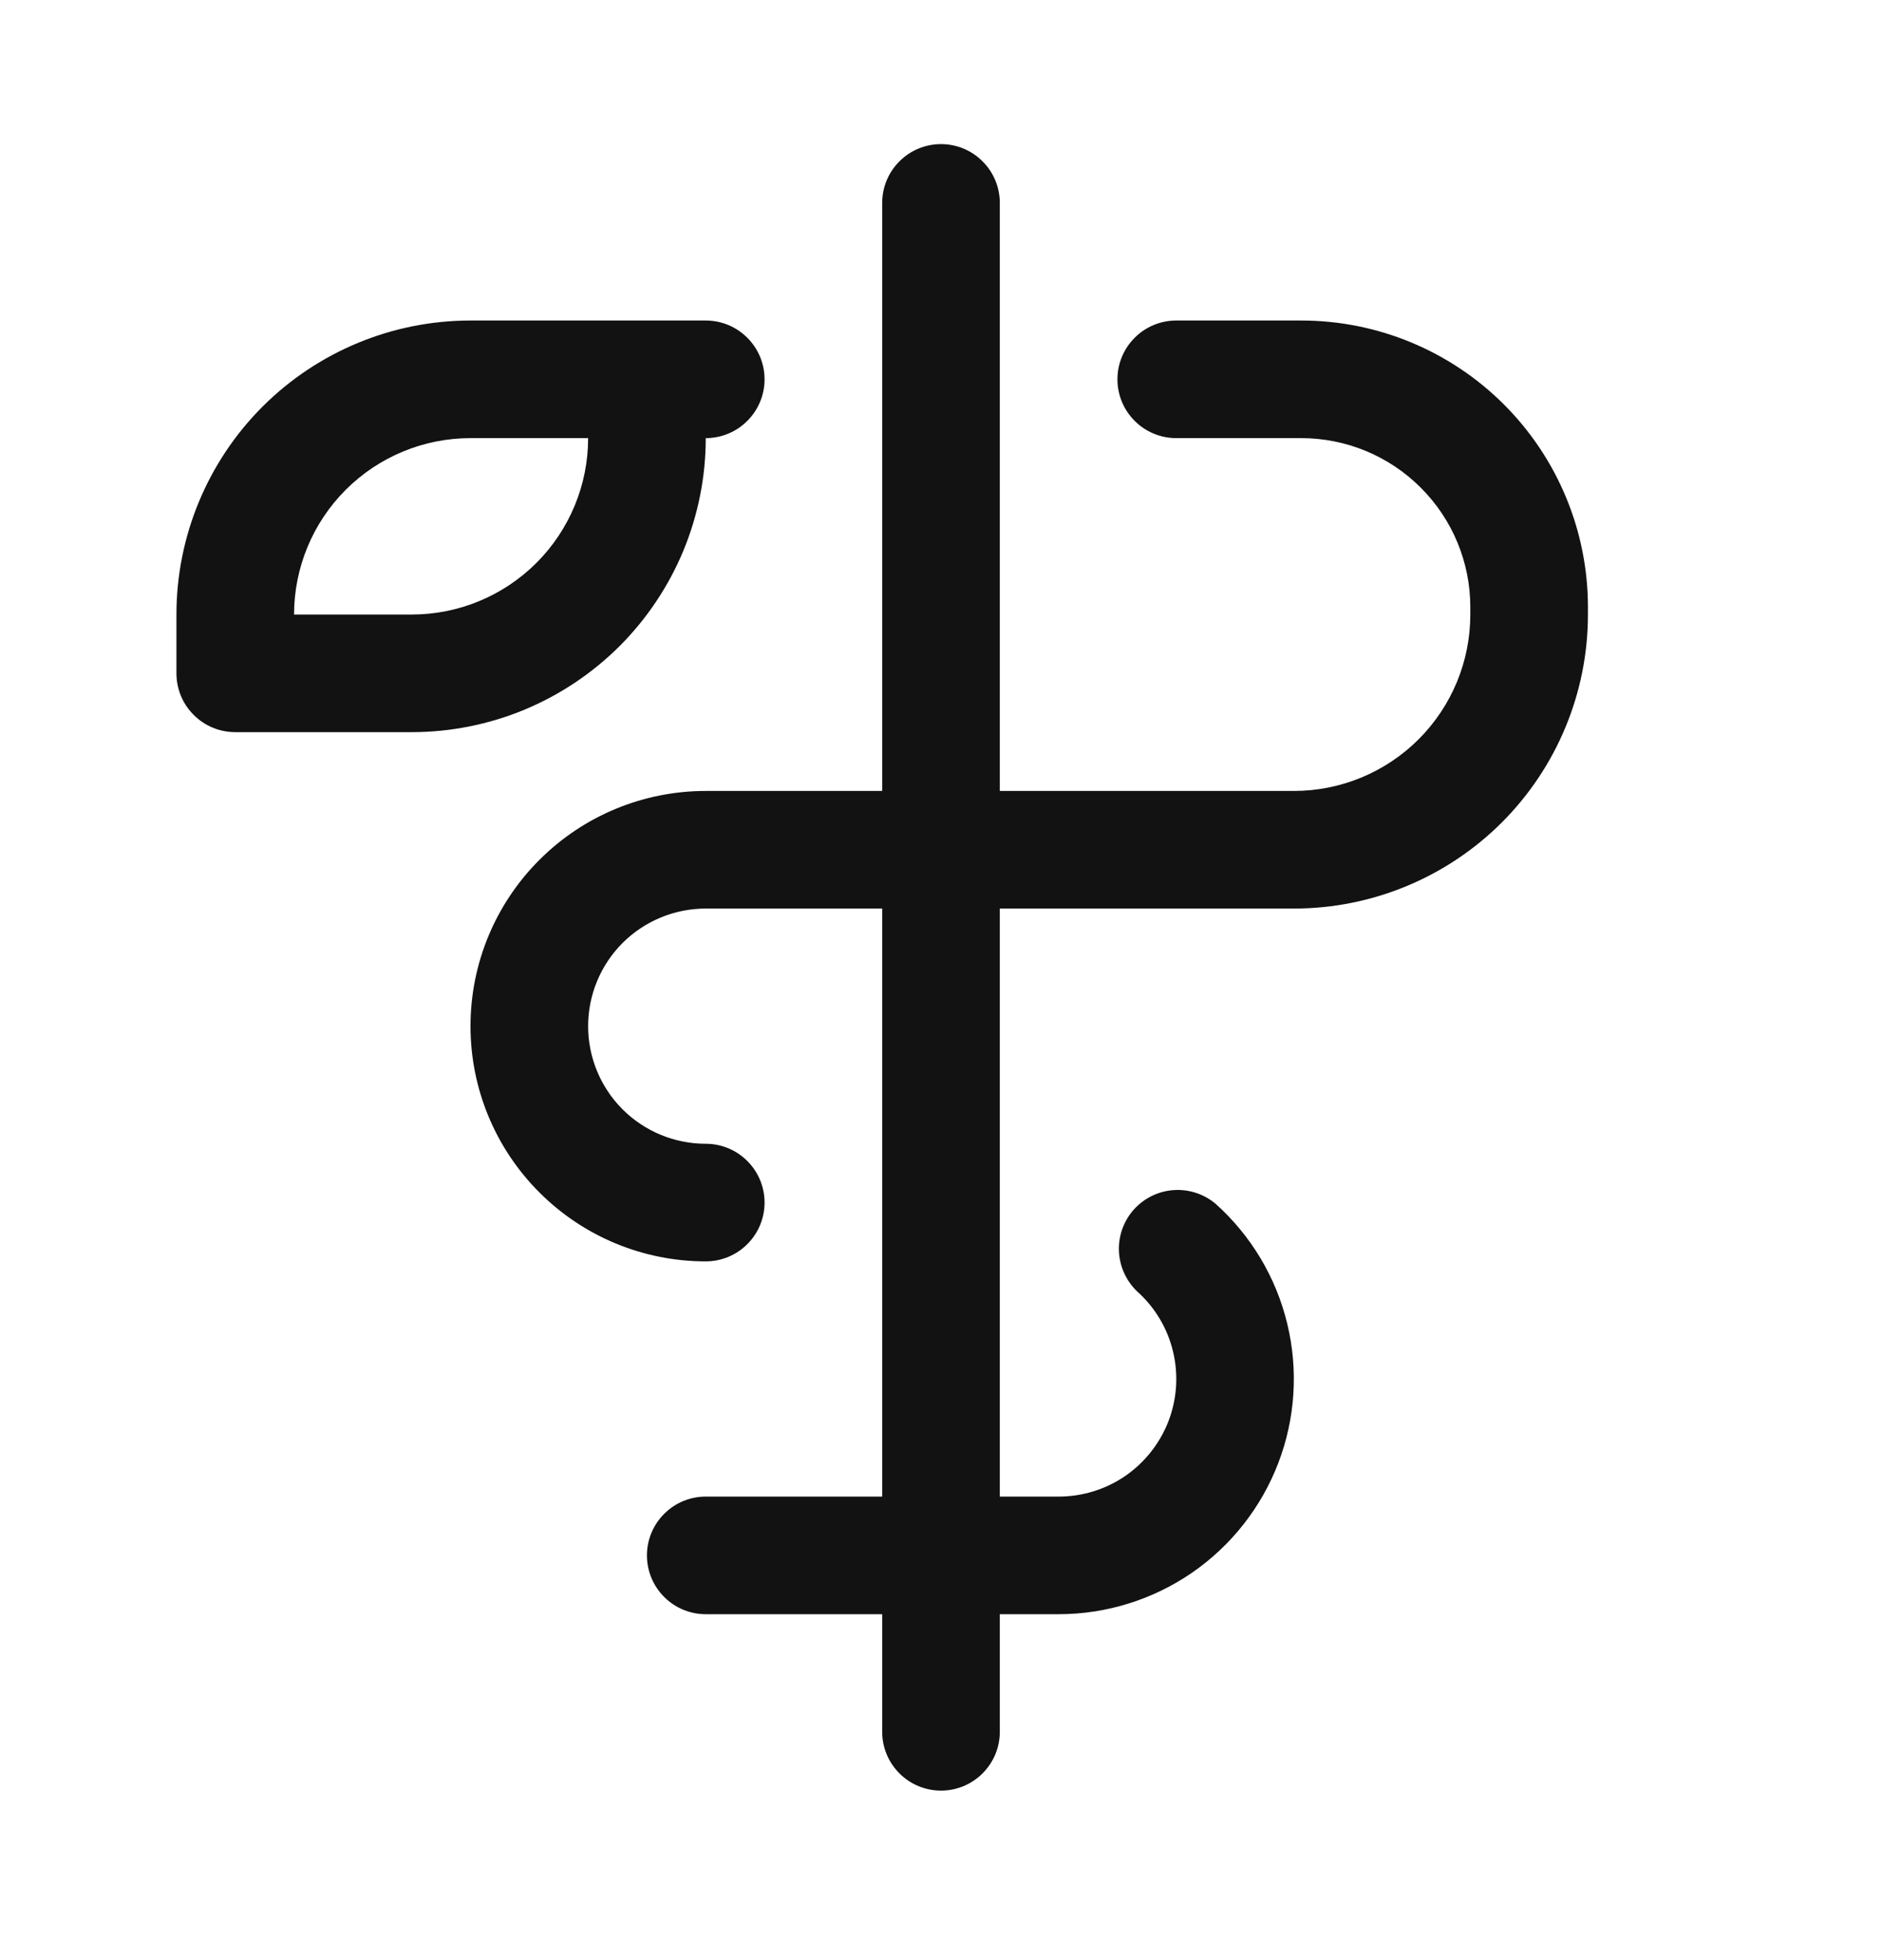 <svg xmlns="http://www.w3.org/2000/svg" fill="none" viewBox="0 0 24 25" height="25" width="24">
<path fill="#121212" d="M20.25 7.744V7.838C20.25 8.833 19.855 9.786 19.152 10.49C18.448 11.193 17.495 11.588 16.5 11.588H12.75V19.088H13.5C13.804 19.088 14.101 18.996 14.351 18.824C14.601 18.651 14.793 18.407 14.902 18.123C15.01 17.839 15.03 17.529 14.958 17.234C14.887 16.939 14.727 16.672 14.5 16.47C14.36 16.335 14.277 16.151 14.269 15.957C14.261 15.762 14.33 15.572 14.459 15.427C14.589 15.282 14.77 15.193 14.964 15.179C15.158 15.165 15.35 15.227 15.5 15.352C15.953 15.757 16.272 16.29 16.415 16.881C16.558 17.471 16.519 18.091 16.302 18.658C16.085 19.226 15.701 19.714 15.201 20.059C14.701 20.403 14.107 20.588 13.5 20.588H12.75V22.088C12.75 22.287 12.671 22.478 12.53 22.618C12.39 22.759 12.199 22.838 12 22.838C11.801 22.838 11.61 22.759 11.47 22.618C11.329 22.478 11.25 22.287 11.25 22.088V20.588H9C8.801 20.588 8.61 20.509 8.47 20.368C8.329 20.228 8.25 20.037 8.25 19.838C8.25 19.639 8.329 19.448 8.47 19.308C8.61 19.167 8.801 19.088 9 19.088H11.25V11.588H9C8.602 11.588 8.221 11.746 7.939 12.027C7.658 12.309 7.5 12.69 7.5 13.088C7.5 13.486 7.658 13.867 7.939 14.149C8.221 14.43 8.602 14.588 9 14.588C9.199 14.588 9.39 14.667 9.53 14.808C9.671 14.948 9.75 15.139 9.75 15.338C9.75 15.537 9.671 15.728 9.53 15.868C9.39 16.009 9.199 16.088 9 16.088C8.204 16.088 7.441 15.772 6.879 15.209C6.316 14.647 6 13.884 6 13.088C6 12.292 6.316 11.529 6.879 10.967C7.441 10.404 8.204 10.088 9 10.088H11.25V2.588C11.25 2.389 11.329 2.198 11.47 2.058C11.61 1.917 11.801 1.838 12 1.838C12.199 1.838 12.39 1.917 12.53 2.058C12.671 2.198 12.75 2.389 12.75 2.588V10.088H16.5C17.097 10.088 17.669 9.851 18.091 9.429C18.513 9.007 18.75 8.435 18.75 7.838V7.744C18.75 7.172 18.523 6.624 18.118 6.22C17.714 5.815 17.166 5.588 16.594 5.588H15C14.801 5.588 14.61 5.509 14.47 5.368C14.329 5.228 14.25 5.037 14.25 4.838C14.25 4.639 14.329 4.448 14.47 4.308C14.61 4.167 14.801 4.088 15 4.088H16.594C17.563 4.088 18.493 4.473 19.179 5.159C19.865 5.845 20.25 6.775 20.25 7.744ZM5.25 9.338H3C2.801 9.338 2.61 9.259 2.47 9.118C2.329 8.978 2.25 8.787 2.25 8.588V7.838C2.25 6.843 2.645 5.89 3.348 5.186C4.052 4.483 5.005 4.088 6 4.088H9C9.199 4.088 9.39 4.167 9.53 4.308C9.671 4.448 9.75 4.639 9.75 4.838C9.75 5.037 9.671 5.228 9.53 5.368C9.39 5.509 9.199 5.588 9 5.588C9 6.08 8.903 6.568 8.715 7.023C8.526 7.478 8.25 7.891 7.902 8.24C7.553 8.588 7.14 8.864 6.685 9.053C6.23 9.241 5.742 9.338 5.25 9.338ZM7.5 5.588H6C5.403 5.588 4.831 5.825 4.409 6.247C3.987 6.669 3.75 7.241 3.75 7.838H5.25C5.847 7.838 6.419 7.601 6.841 7.179C7.263 6.757 7.5 6.185 7.5 5.588Z"></path>
</svg>
